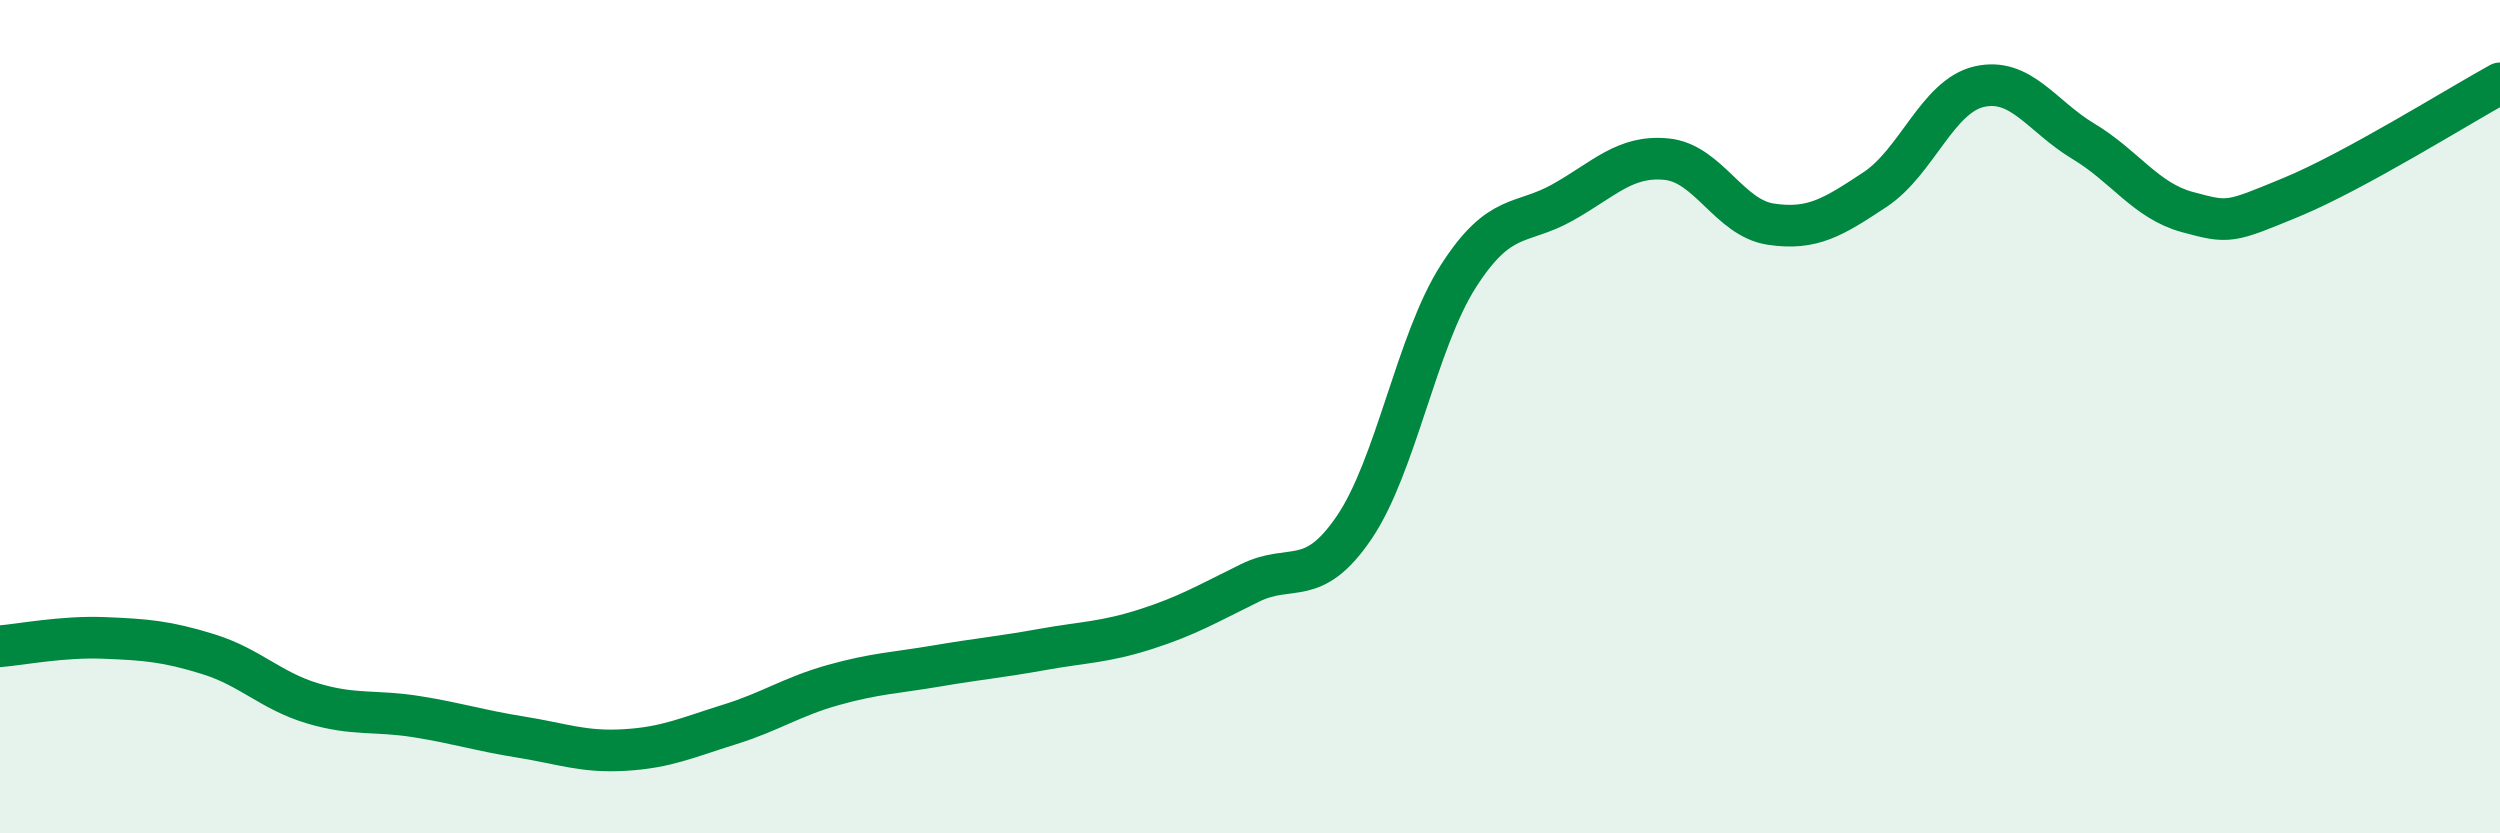 
    <svg width="60" height="20" viewBox="0 0 60 20" xmlns="http://www.w3.org/2000/svg">
      <path
        d="M 0,15.51 C 0.5,15.47 1.5,15.27 2.5,15.31 C 3.5,15.35 4,15.39 5,15.7 C 6,16.01 6.5,16.58 7.5,16.88 C 8.5,17.18 9,17.04 10,17.2 C 11,17.36 11.5,17.53 12.5,17.69 C 13.5,17.85 14,18.06 15,18 C 16,17.94 16.5,17.7 17.5,17.39 C 18.5,17.08 19,16.72 20,16.44 C 21,16.16 21.5,16.15 22.5,15.98 C 23.5,15.81 24,15.77 25,15.59 C 26,15.41 26.5,15.42 27.5,15.1 C 28.5,14.78 29,14.48 30,13.99 C 31,13.5 31.5,14.13 32.5,12.66 C 33.5,11.19 34,8.19 35,6.63 C 36,5.07 36.5,5.42 37.5,4.86 C 38.5,4.3 39,3.72 40,3.82 C 41,3.92 41.5,5.23 42.5,5.38 C 43.5,5.53 44,5.21 45,4.55 C 46,3.89 46.5,2.31 47.5,2.08 C 48.5,1.85 49,2.79 50,3.39 C 51,3.99 51.5,4.82 52.5,5.09 C 53.5,5.36 53.5,5.35 55,4.73 C 56.5,4.11 59,2.55 60,2L60 20L0 20Z"
        fill="#008740"
        opacity="0.1"
        stroke-linecap="round"
        stroke-linejoin="round"
      />
      <path
        d="M 0,15.51 C 0.5,15.47 1.5,15.27 2.5,15.31 C 3.5,15.35 4,15.39 5,15.7 C 6,16.01 6.5,16.58 7.5,16.88 C 8.5,17.18 9,17.04 10,17.2 C 11,17.36 11.5,17.53 12.5,17.69 C 13.5,17.85 14,18.06 15,18 C 16,17.94 16.5,17.7 17.5,17.39 C 18.5,17.08 19,16.72 20,16.44 C 21,16.16 21.5,16.15 22.5,15.98 C 23.5,15.81 24,15.77 25,15.59 C 26,15.41 26.5,15.42 27.5,15.1 C 28.5,14.78 29,14.48 30,13.99 C 31,13.5 31.5,14.13 32.5,12.66 C 33.5,11.19 34,8.19 35,6.63 C 36,5.07 36.5,5.42 37.5,4.86 C 38.5,4.3 39,3.72 40,3.82 C 41,3.92 41.5,5.23 42.5,5.38 C 43.5,5.53 44,5.21 45,4.55 C 46,3.89 46.5,2.31 47.5,2.08 C 48.5,1.85 49,2.79 50,3.39 C 51,3.99 51.5,4.82 52.5,5.09 C 53.5,5.36 53.5,5.35 55,4.73 C 56.5,4.11 59,2.55 60,2"
        stroke="#008740"
        stroke-width="1"
        fill="none"
        stroke-linecap="round"
        stroke-linejoin="round"
      />
    </svg>
  